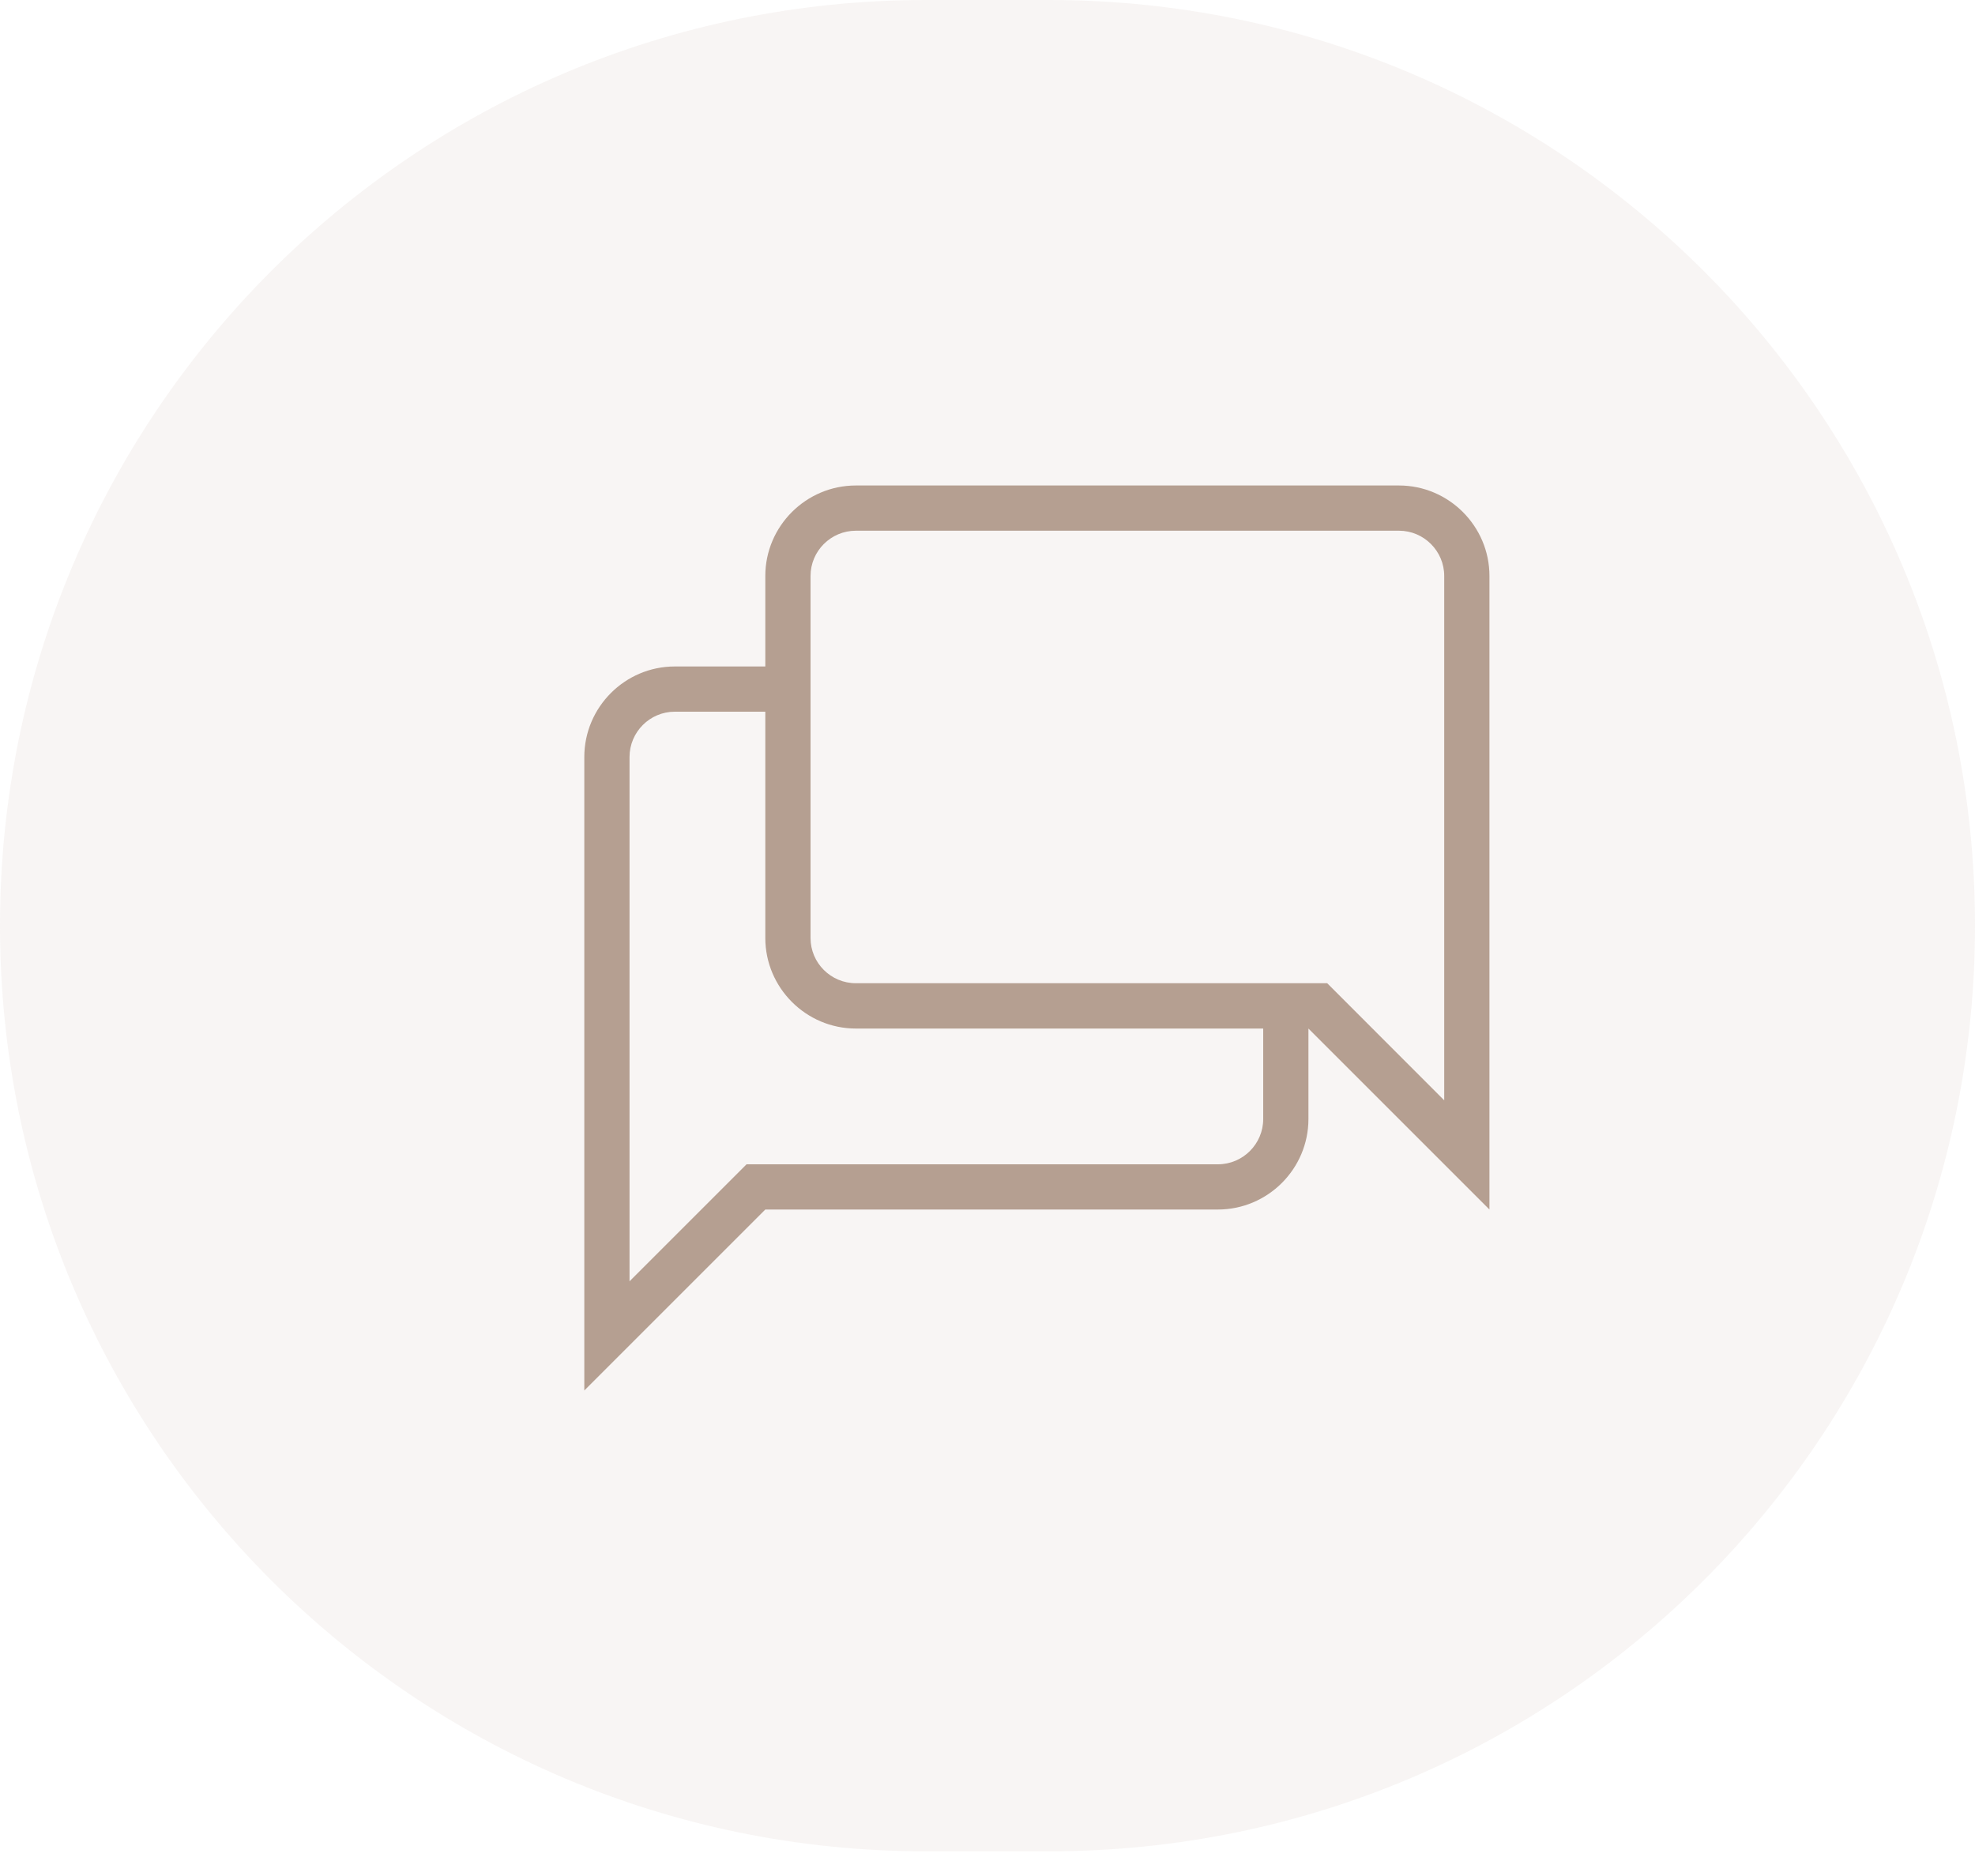 <?xml version="1.0" encoding="UTF-8"?> <svg xmlns="http://www.w3.org/2000/svg" width="20" height="19" viewBox="0 0 20 19" fill="none"><path d="M0 9.375C0 4.197 4.197 0 9.375 0H10.625C15.803 0 20 4.197 20 9.375C20 14.553 15.803 18.75 10.625 18.75H9.375C4.197 18.75 0 14.553 0 9.375Z" fill="#B59F91" fill-opacity="0.1"></path><path d="M14.167 4.917H8.667C8.162 4.917 7.75 5.329 7.75 5.833V6.75H6.833C6.329 6.75 5.917 7.162 5.917 7.667V14.083L7.75 12.25H12.333C12.838 12.25 13.25 11.838 13.25 11.333V10.417L15.083 12.25V5.833C15.083 5.329 14.671 4.917 14.167 4.917ZM8.667 9.958C8.414 9.958 8.208 9.753 8.208 9.5V5.833C8.208 5.581 8.414 5.375 8.667 5.375H14.167C14.419 5.375 14.625 5.581 14.625 5.833V11.144L13.44 9.958H8.667ZM12.792 11.333C12.792 11.586 12.586 11.792 12.333 11.792H7.56L6.375 12.977V7.667C6.375 7.414 6.581 7.208 6.833 7.208H7.75V9.5C7.75 10.004 8.162 10.417 8.667 10.417H12.792V11.333Z" fill="#B59F91"></path></svg> 